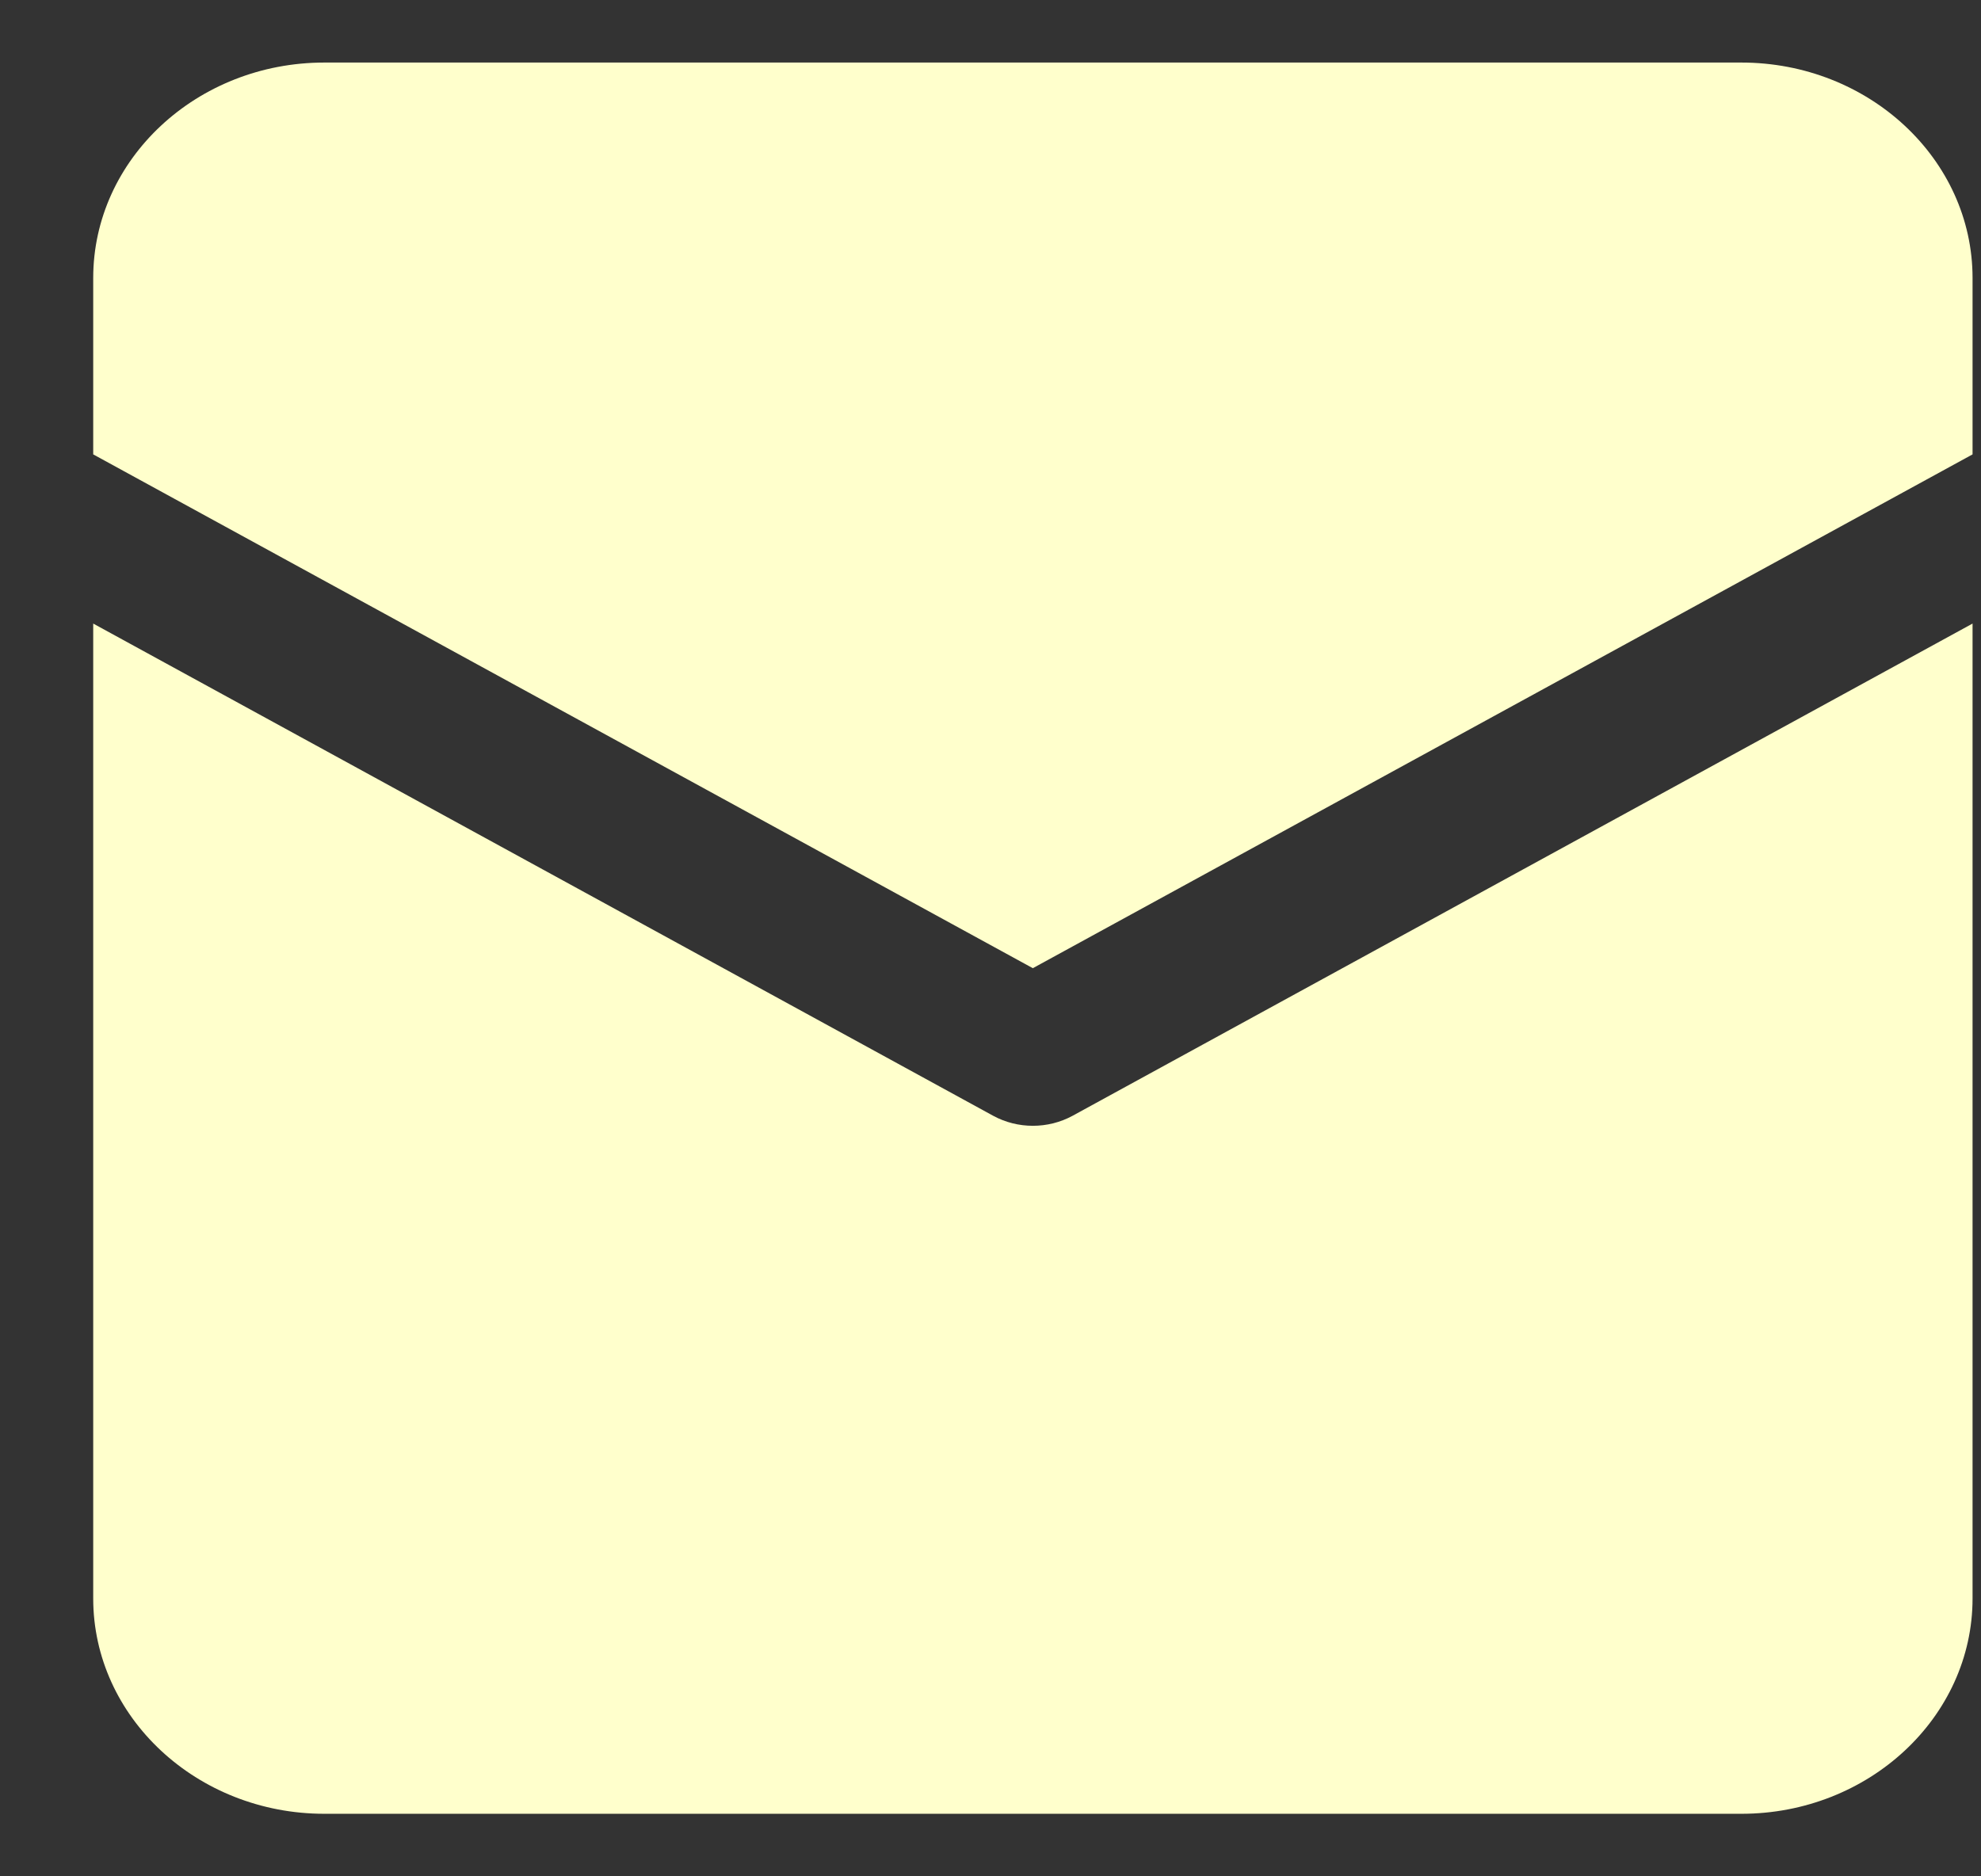 <svg width="19" height="18" viewBox="0 0 19 18" fill="none" xmlns="http://www.w3.org/2000/svg">
<rect x="0" y="0" width="19" height="18" fill="#333333" stroke="none"/>
<path fill-rule="evenodd" clip-rule="evenodd" d="M18.919 4.359L9.906 9.288L0.894 4.359V2.667C0.894 1.527 1.888 0.6 3.111 0.6H16.701C17.924 0.6 18.919 1.527 18.919 2.667V4.359ZM9.906 10.8C10.038 10.8 10.169 10.768 10.287 10.704L18.919 5.982V15.334C18.919 16.473 17.924 17.4 16.702 17.4H3.111C1.889 17.4 0.894 16.473 0.894 15.334V5.982L9.526 10.704C9.644 10.768 9.775 10.8 9.906 10.8Z" fill="#FFC"/>
</svg>
